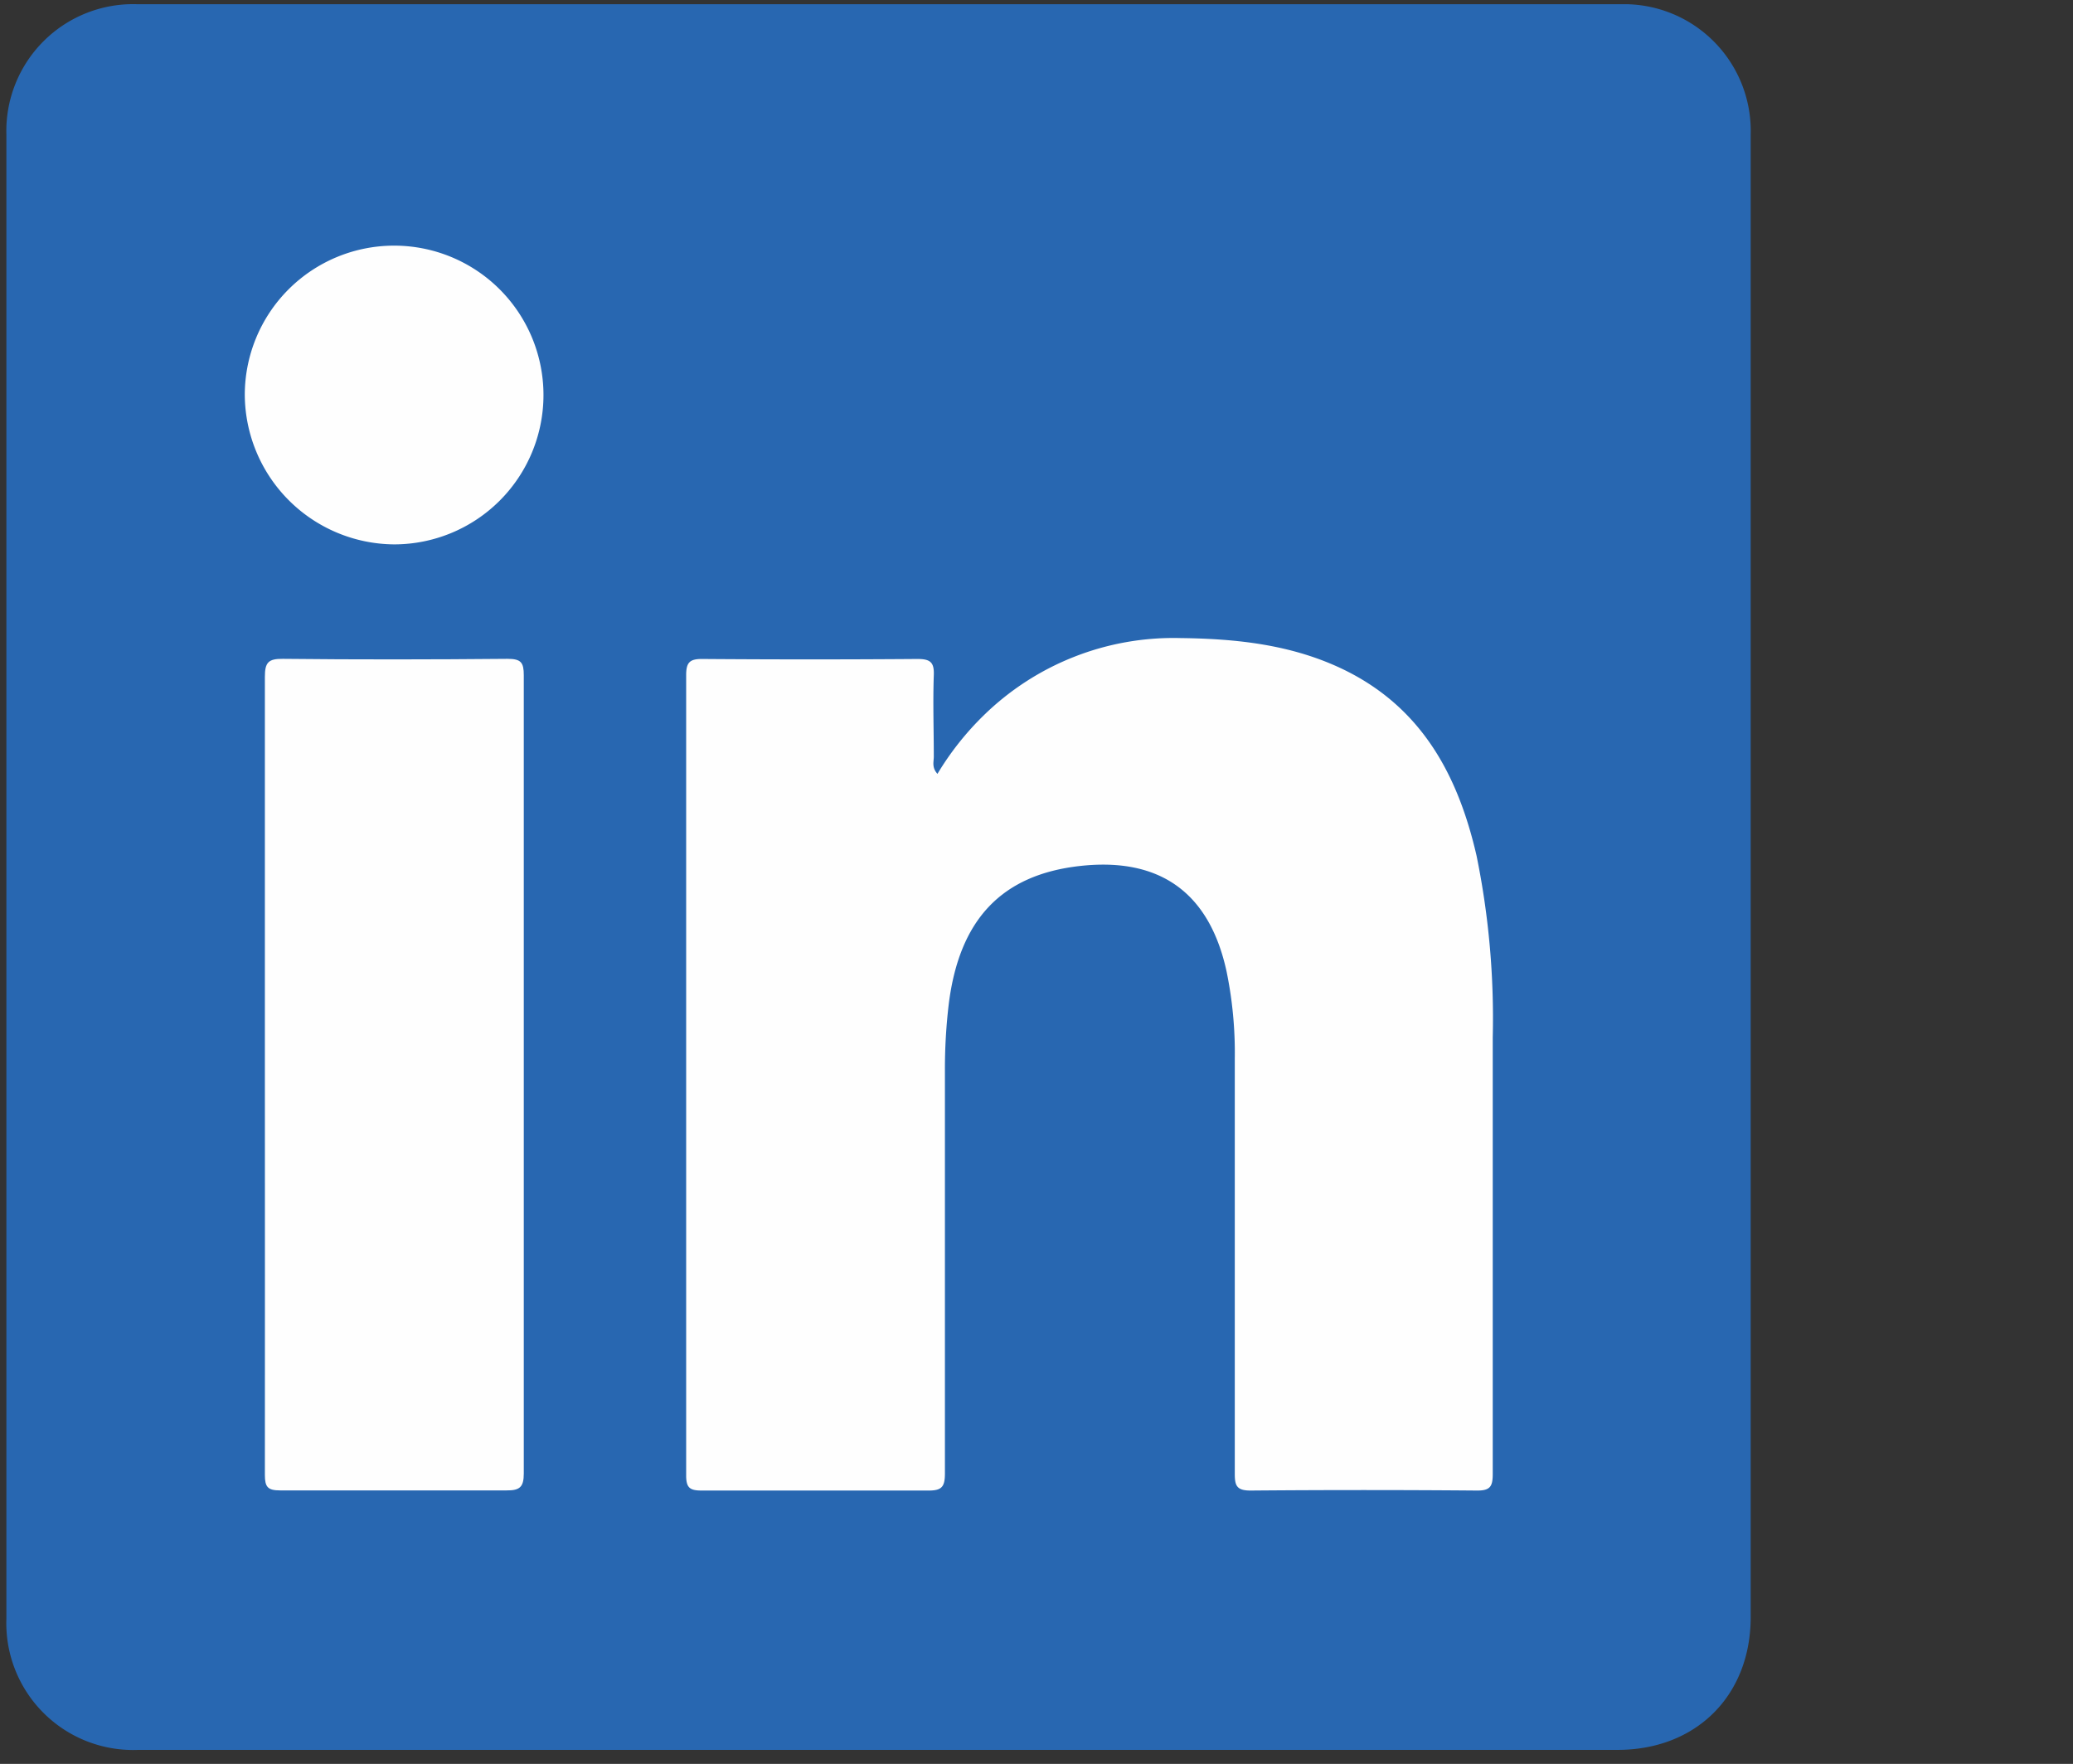 <svg id="Capa_1" data-name="Capa 1" xmlns="http://www.w3.org/2000/svg" viewBox="0 0 152.69 129.9">
  <rect x="0" y="0" width="152.69" height="129.9" fill="#333333" stroke="none"/>
  <title>LI-In-Bug</title>
  <path
    d="M566.4,564.88q-70.6,0-141.21,0c-1,0-1.13-.29-1.13-1.2q0-63.76,0-127.53c0-1,.2-1.17,1.17-1.17q75.16,0,150.33,0c1.08,0,1.19.31,1.19,1.26q0,59.75,0,119.49c-.74-.14-.53-.79-.63-1.23a8.51,8.51,0,0,0-7.25-7c-4.71-.8-9.41,3.19-9.59,8a8.54,8.54,0,0,0,6.24,8.73,2.58,2.58,0,0,1,.88.35A.24.24,0,0,1,566.4,564.88Z"
    transform="translate(-424.05 -435.01)" fill="rgba(0,0,0,0)" />
  <path
    d="M553,499.62V554.1c0,5.77-4,9.78-9.82,9.78H434.23a9.34,9.34,0,0,1-9.71-9.65V444.92a9.34,9.34,0,0,1,9.64-9.6H543.48A9.33,9.33,0,0,1,553,444.9Z"
    transform="translate(-424.05 -435.01)" fill="#2867b1" />
  <path
    d="M493.1,492a21.37,21.37,0,0,1,3.41-4.31A20,20,0,0,1,511,482c4.2.05,8.29.49,12.12,2.37,5.69,2.81,8.34,7.78,9.69,13.67A59.7,59.7,0,0,1,534,511.41c0,10.71,0,21.43,0,32.15,0,.91-.18,1.23-1.17,1.22q-8.34-.07-16.67,0c-1,0-1.16-.34-1.16-1.22q0-15.3,0-30.6a29.63,29.63,0,0,0-.61-6.43c-1.26-5.77-4.89-8.39-10.75-7.75s-8.94,4-9.71,10.19a40.3,40.3,0,0,0-.28,4.91c0,9.88,0,19.76,0,29.63,0,1-.23,1.28-1.24,1.27-5.56,0-11.12,0-16.68,0-.88,0-1.14-.21-1.14-1.12q0-29.46,0-58.92c0-.94.25-1.21,1.2-1.2q7.92.06,15.84,0c.94,0,1.24.24,1.2,1.2-.07,2,0,4,0,6C492.83,491.11,492.67,491.53,493.1,492Z"
    transform="translate(-424.05 -435.01)" fill="#fefefe" />
  <path
    d="M443.56,514.25c0-9.8,0-19.6,0-29.4,0-1.06.26-1.33,1.32-1.32,5.52.06,11,.05,16.56,0,1,0,1.19.28,1.19,1.21q0,29.38,0,58.78c0,1-.29,1.26-1.27,1.25-5.56,0-11.12,0-16.68,0-.91,0-1.12-.25-1.12-1.14C443.57,533.84,443.56,524,443.56,514.25Z"
    transform="translate(-424.05 -435.01)" fill="#fefefe" />
  <path d="M442.08,464.1a11,11,0,1,1,11,11A11.08,11.08,0,0,1,442.08,464.1Z" transform="translate(-424.05 -435.01)"
    fill="#fefefe" />
</svg>